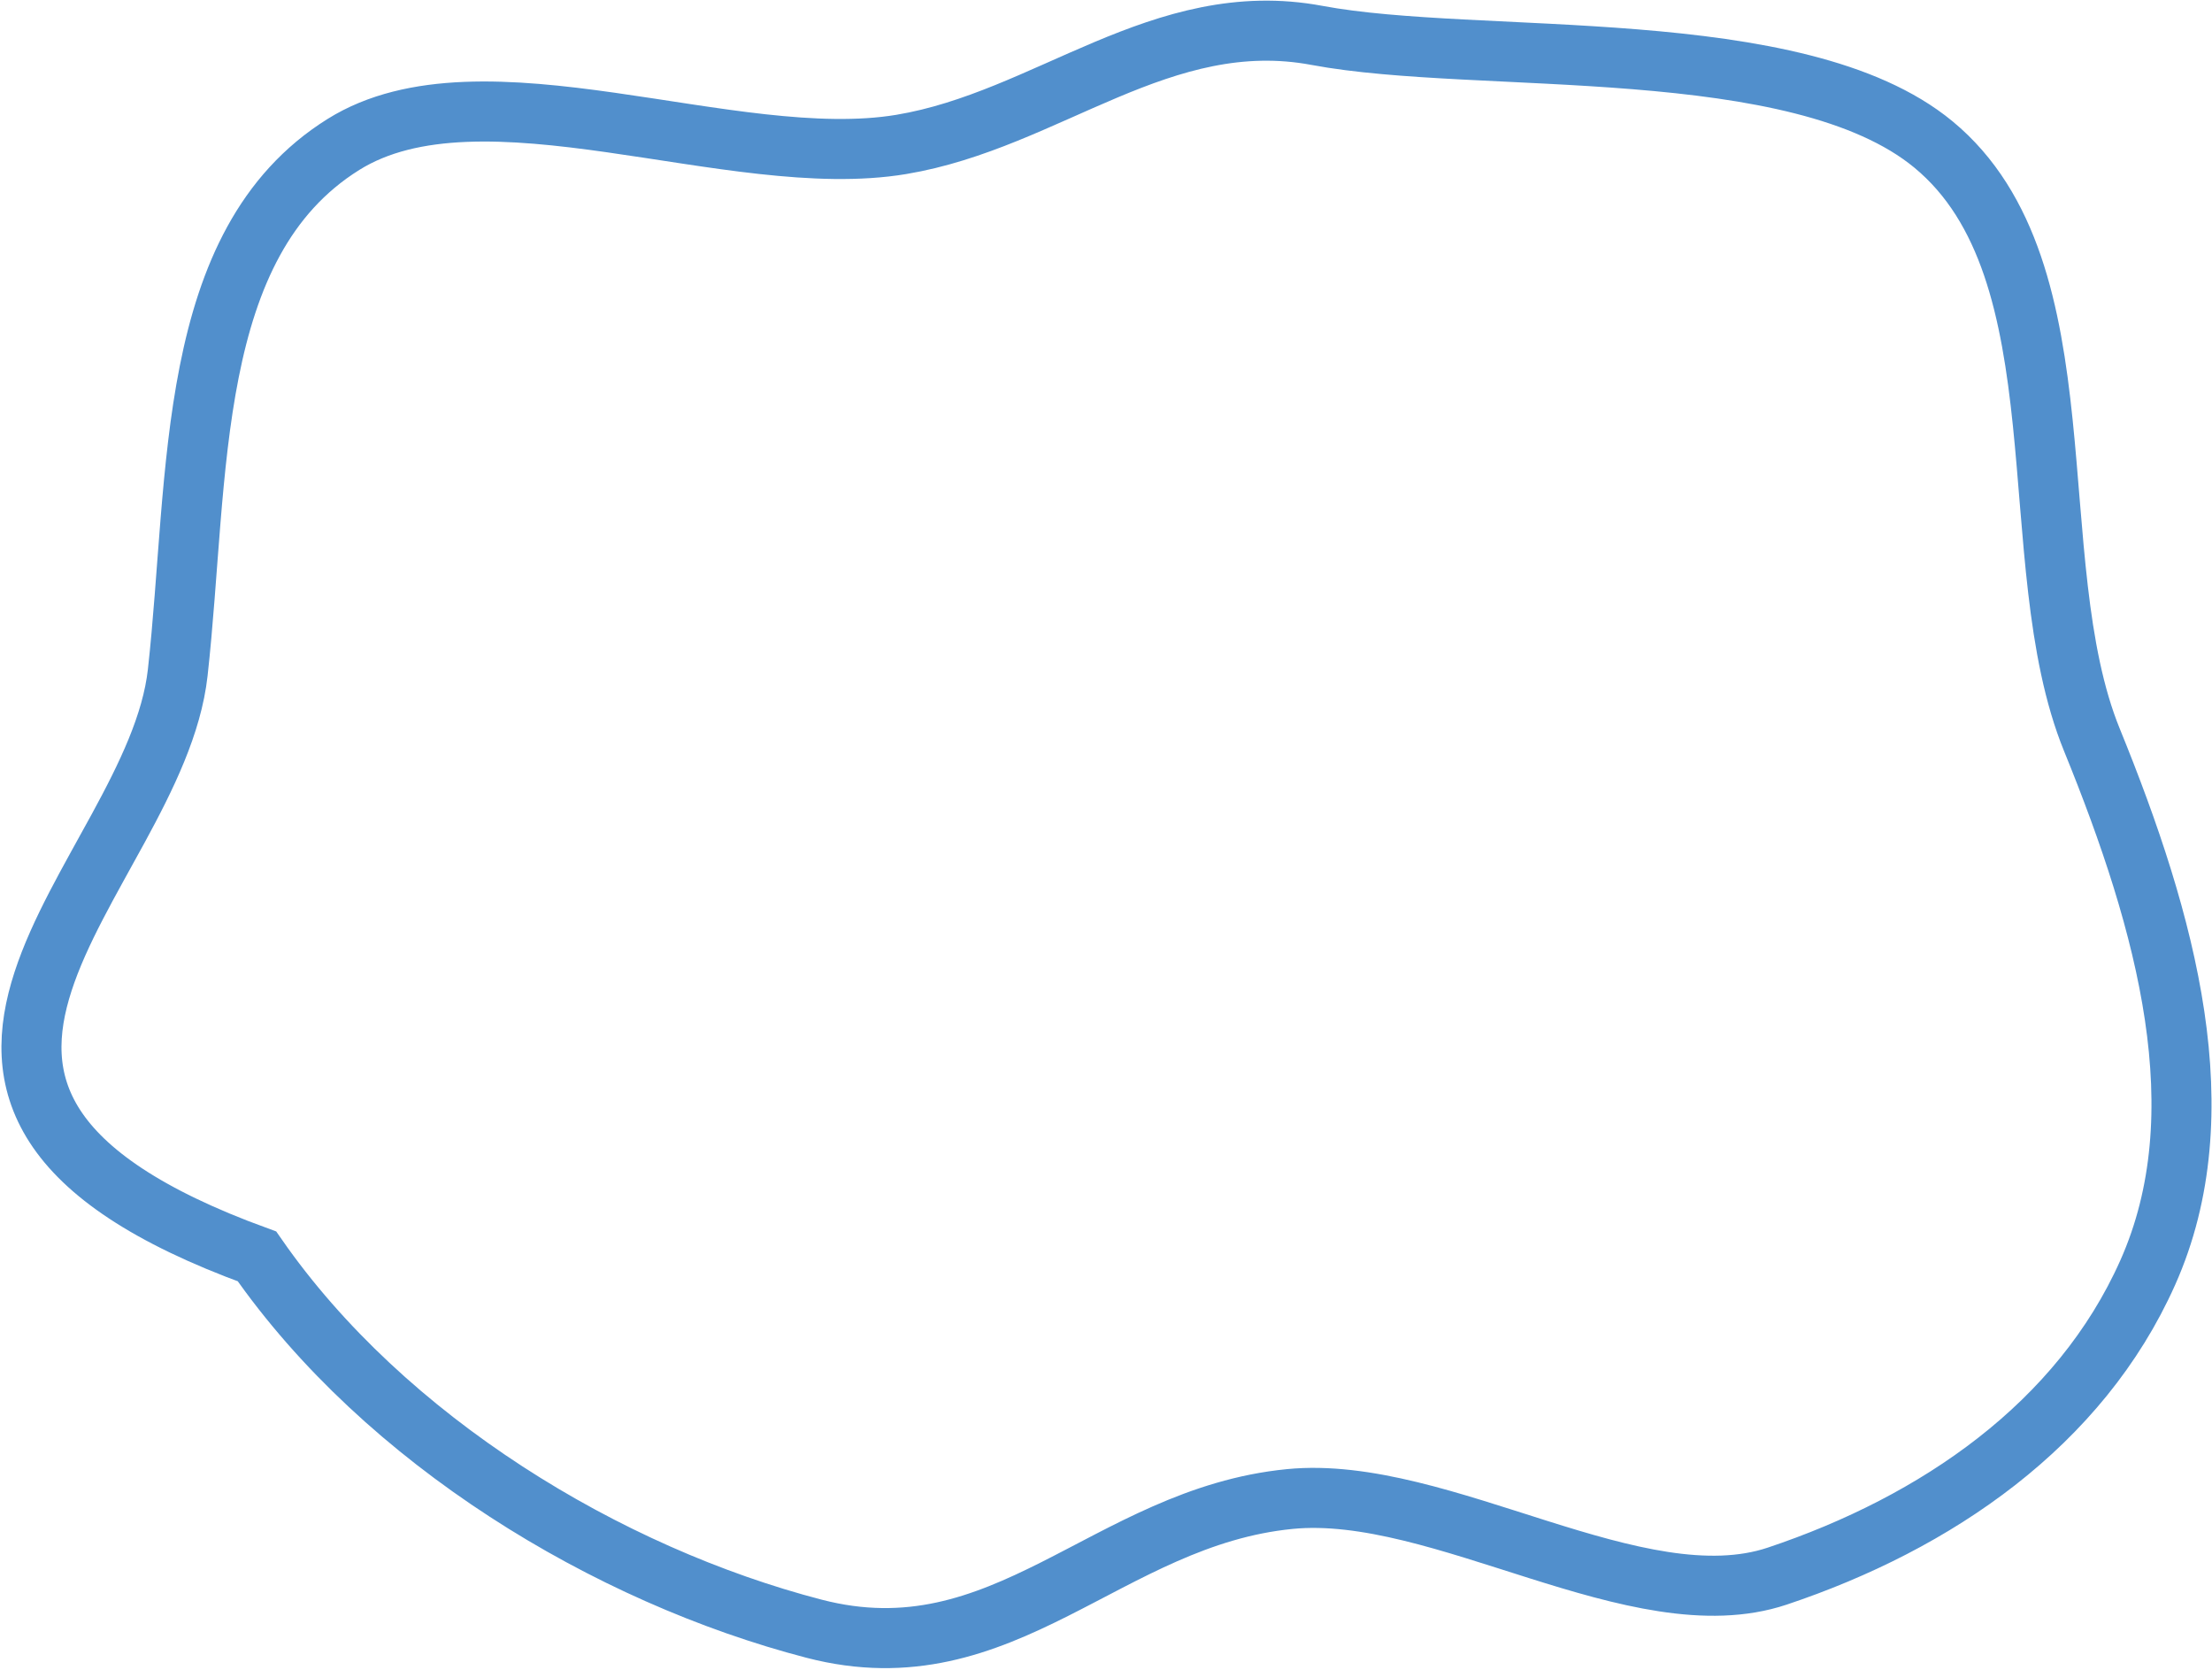 <svg width="921" height="695" viewBox="0 0 921 695" fill="none" xmlns="http://www.w3.org/2000/svg">
<path fill-rule="evenodd" clip-rule="evenodd" d="M805 60.126C868.68 112.672 840.733 233.75 871 308C902.298 384.778 923.789 463.486 894.236 529.765C866.056 592.964 806.248 633.942 739.974 656.093C681.93 675.494 600.042 617.788 537 624C460.739 631.515 418.111 698.535 339 678C252.901 655.651 160.375 599.756 107 523C-77 456 64.473 365.79 74 280C83.122 197.854 76.872 101.397 143 60.126C200.717 24.105 304.922 71.832 375.246 60.126C436.16 49.988 483.695 2.622 548.351 14.736C615.773 27.369 748.47 13.48 805 60.126Z" stroke="#518FCC" stroke-width="25"/>
</svg>
